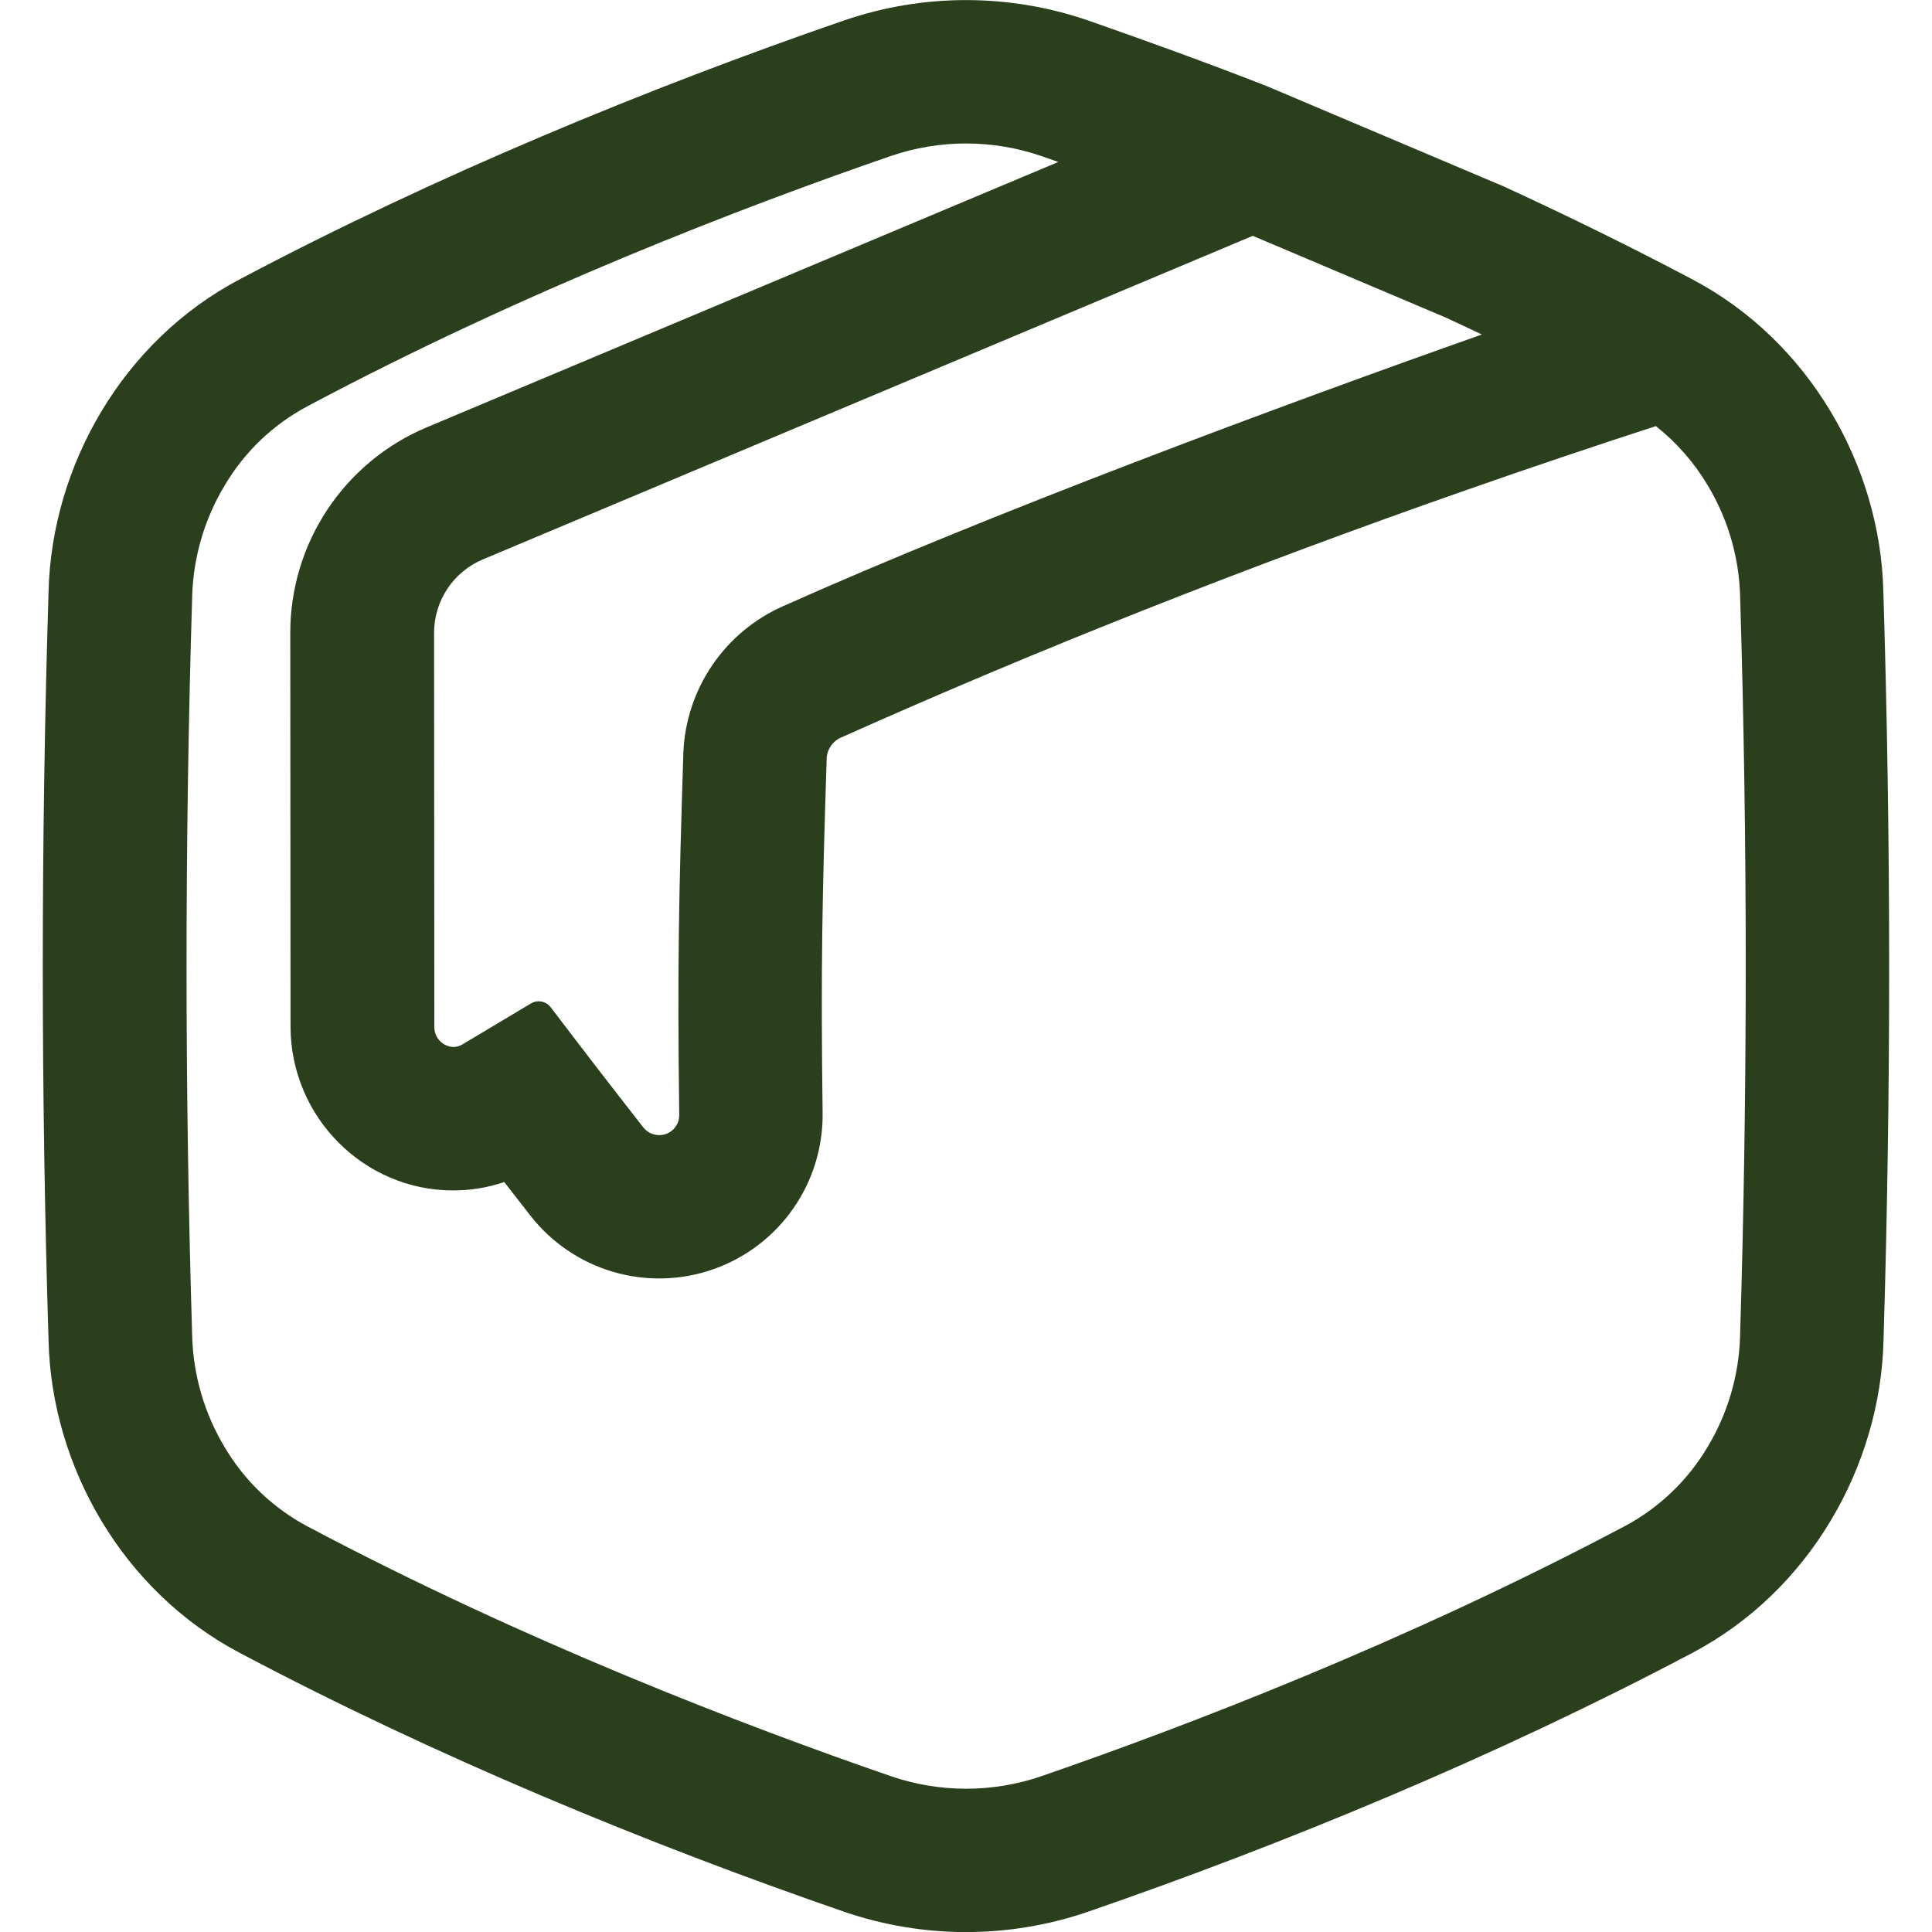 <svg width="60" height="60" viewBox="0 0 60 60" fill="none" xmlns="http://www.w3.org/2000/svg">
<g clip-path="url(#clip0_15674_905)">
<path d="M58.489 18.366C58.396 14.484 56.204 10.588 52.533 8.663C50.646 7.665 48.691 6.706 46.714 5.796L39.347 2.677C37.472 1.944 35.607 1.27 33.788 0.634C31.334 -0.208 28.669 -0.208 26.215 0.634C20.142 2.727 13.511 5.462 7.465 8.663C3.794 10.588 1.605 14.484 1.508 18.366C1.269 26.123 1.269 33.881 1.508 41.639C1.602 45.52 3.794 49.417 7.465 51.342C13.507 54.541 20.139 57.277 26.215 59.371C28.669 60.213 31.334 60.213 33.788 59.371C39.86 57.277 46.492 54.541 52.538 51.342C56.208 49.417 58.397 45.52 58.494 41.639C58.73 33.88 58.728 26.122 58.489 18.366ZM46.021 10.388C39.81 12.581 30.761 15.945 24.32 18.825C23.433 19.217 22.673 19.849 22.125 20.65C21.578 21.451 21.265 22.389 21.223 23.358C21.08 27.811 21.035 30.063 21.094 34.608C21.097 34.691 21.083 34.775 21.054 34.853C21.024 34.931 20.978 35.003 20.92 35.063C20.862 35.123 20.792 35.171 20.715 35.204C20.638 35.236 20.555 35.253 20.471 35.252C20.373 35.252 20.276 35.229 20.189 35.184C20.101 35.14 20.025 35.076 19.966 34.997C18.991 33.75 18.039 32.514 17.109 31.289C17.065 31.23 17.007 31.181 16.941 31.147C16.874 31.114 16.801 31.096 16.726 31.096C16.644 31.097 16.563 31.119 16.492 31.161C15.768 31.593 15.056 32.018 14.357 32.438C14.272 32.489 14.175 32.516 14.075 32.516C13.919 32.508 13.772 32.442 13.663 32.329C13.554 32.217 13.492 32.068 13.489 31.911L13.481 19.655C13.48 19.167 13.624 18.691 13.894 18.285C14.163 17.879 14.547 17.561 14.996 17.373L38.906 7.324L44.92 9.871C45.286 10.042 45.653 10.214 46.021 10.388ZM54.039 41.502C54.039 41.512 54.039 41.522 54.039 41.532C53.998 42.732 53.653 43.902 53.034 44.931C52.42 45.971 51.531 46.822 50.466 47.392L50.45 47.4C43.703 50.977 36.878 53.595 32.344 55.16C30.827 55.681 29.181 55.681 27.664 55.16C23.125 53.595 16.297 50.98 9.559 47.409L9.544 47.401C8.477 46.833 7.589 45.981 6.975 44.94C6.356 43.909 6.01 42.738 5.969 41.536V41.507C5.735 33.876 5.735 26.138 5.969 18.508V18.478C6.011 17.278 6.357 16.109 6.975 15.08C7.588 14.039 8.477 13.187 9.544 12.619L9.559 12.611C16.298 9.024 23.125 6.41 27.664 4.845C29.179 4.326 30.822 4.326 32.337 4.845L32.867 5.03L13.258 13.269C11.999 13.796 10.925 14.685 10.169 15.822C9.414 16.959 9.013 18.294 9.015 19.659L9.023 31.901C9.037 34.696 11.302 36.97 14.071 36.97C14.611 36.971 15.148 36.883 15.66 36.71C15.927 37.055 16.195 37.398 16.462 37.74C17.115 38.581 18.015 39.196 19.036 39.497C20.057 39.798 21.147 39.77 22.151 39.418C23.156 39.066 24.024 38.407 24.633 37.534C25.243 36.661 25.562 35.619 25.547 34.555C25.489 30.072 25.533 27.911 25.675 23.506C25.691 23.372 25.742 23.246 25.823 23.139C25.903 23.032 26.011 22.948 26.135 22.896H26.141C32.196 20.186 38.732 17.599 45.566 15.209C47.495 14.534 49.462 13.87 51.425 13.233C52.069 13.743 52.615 14.367 53.035 15.073C53.654 16.102 53.999 17.271 54.04 18.471C54.04 18.481 54.04 18.491 54.04 18.5C54.274 26.133 54.274 33.867 54.039 41.502Z" fill="#2A401D"/>
</g>
<defs>
<clipPath id="clip0_15674_905">
<rect width="60" height="60" fill="white"/>
</clipPath>
</defs>
</svg>
